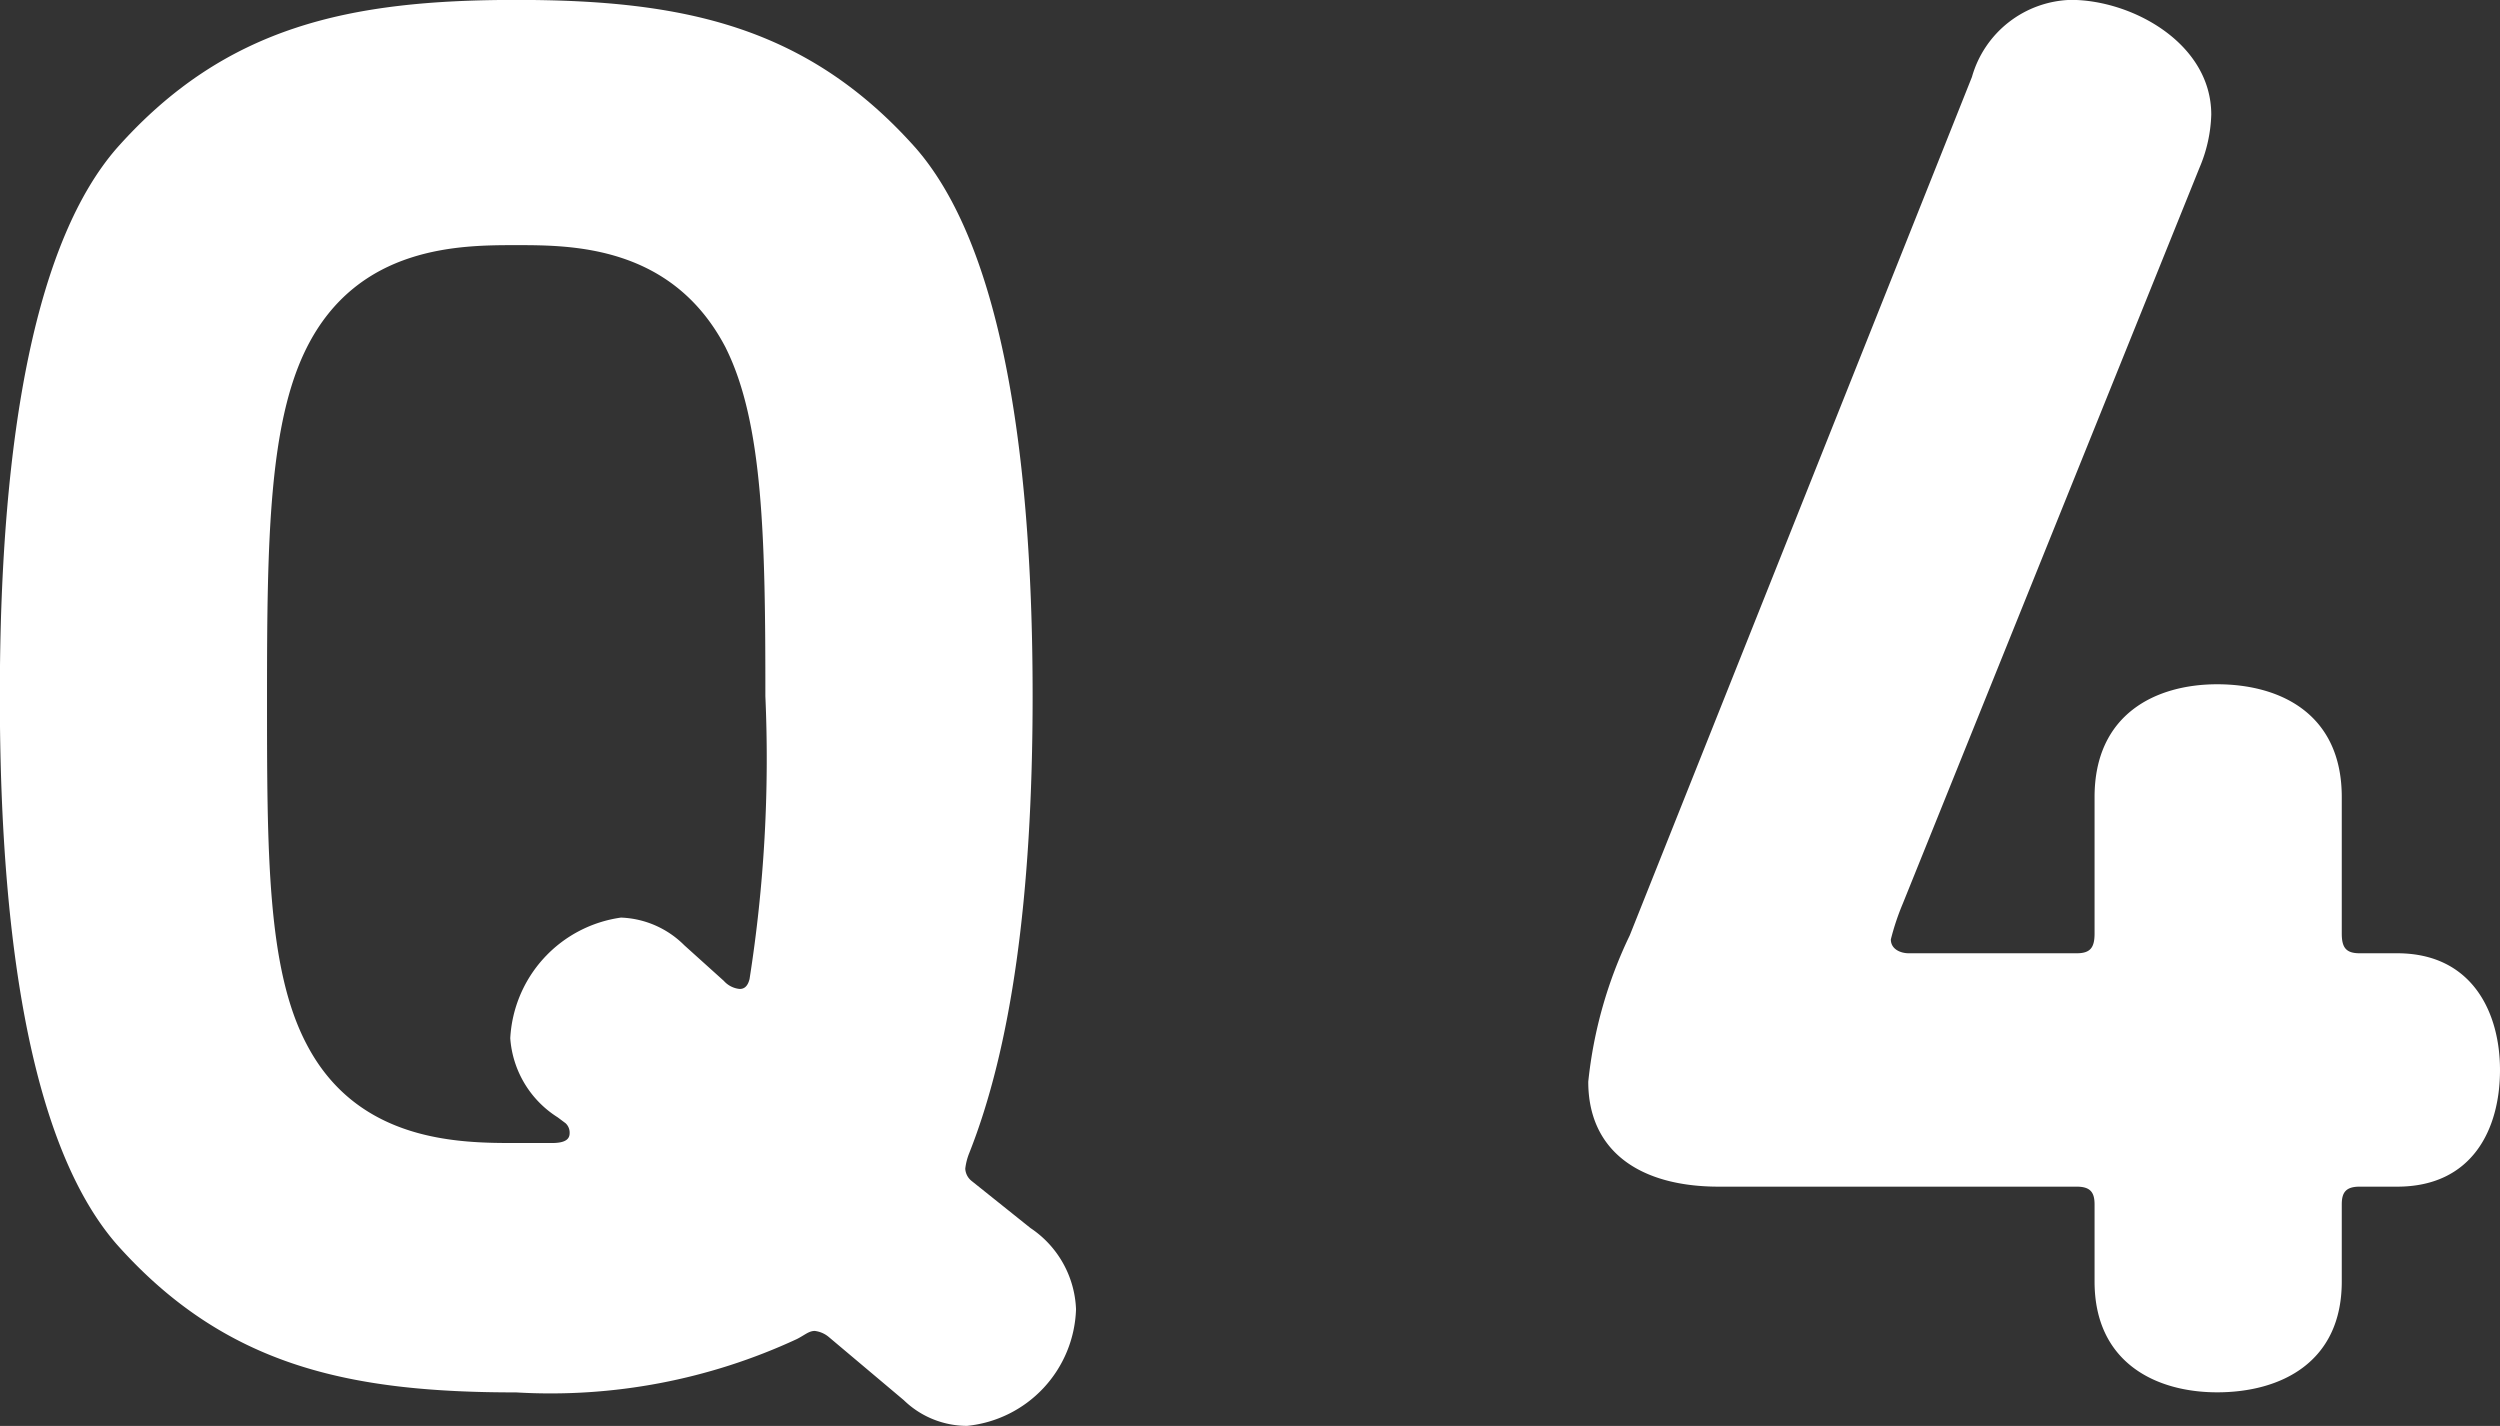 <svg xmlns="http://www.w3.org/2000/svg" width="61.934" height="35.326" viewBox="0 0 61.934 35.326">
  <rect x="0" y="0" width="61.934" height="35.326" fill="#333333" stroke="none"/>
  <g id="Q4" transform="translate(-2510.19 -1146.827)">
    <path id="パス_1010" data-name="パス 1010" d="M2513.081,1150.5c2.695-3.038,5.782-3.675,9.9-3.675s7.2.637,9.9,3.675c1.96,2.253,2.891,6.957,2.891,13.571,0,5-.539,8.722-1.569,11.319a1.489,1.489,0,0,0-.1.391.417.417,0,0,0,.147.294l1.47,1.176a2.534,2.534,0,0,1,1.127,2.009,3,3,0,0,1-2.7,2.891,2.252,2.252,0,0,1-1.567-.637l-1.862-1.568a.659.659,0,0,0-.343-.147c-.147,0-.245.1-.441.2a14.49,14.49,0,0,1-6.957,1.323c-4.116,0-7.2-.637-9.9-3.674-1.96-2.254-2.891-6.958-2.891-13.573S2511.121,1152.755,2513.081,1150.5Zm15.091,4.948c-1.322-2.548-3.821-2.548-5.193-2.548s-3.92,0-5.194,2.548c-.931,1.862-.98,4.753-.98,8.623s0,6.762.98,8.623c1.274,2.45,3.821,2.45,5.194,2.45h.881c.343,0,.442-.1.442-.245a.317.317,0,0,0-.1-.245l-.195-.146a2.529,2.529,0,0,1-1.176-1.96,3.19,3.19,0,0,1,2.743-2.989,2.336,2.336,0,0,1,1.569.686l.979.882a.6.6,0,0,0,.393.2c.1,0,.195-.05.244-.245a35.191,35.191,0,0,0,.392-7.007C2529.152,1160.2,2529.1,1157.312,2528.172,1155.45Z" fill="#fff"/>
    <path id="パス_1011" data-name="パス 1011" d="M2557.327,1169.218a6.13,6.13,0,0,0-.294.882c0,.245.245.343.442.343h4.164c.342,0,.441-.147.441-.49v-3.381c0-2.057,1.519-2.793,3.037-2.793,1.569,0,3.087.736,3.087,2.793v3.381c0,.343.1.49.442.49h.93c1.862,0,2.548,1.47,2.548,2.891,0,1.47-.686,2.891-2.548,2.891h-.93c-.343,0-.442.146-.442.44v1.911c0,2.009-1.518,2.744-3.087,2.744-1.518,0-3.037-.735-3.037-2.744v-1.911c0-.294-.1-.44-.441-.44h-8.868c-1.96,0-3.234-.882-3.234-2.6a10.924,10.924,0,0,1,1.028-3.626l8.477-21.265a2.624,2.624,0,0,1,2.45-1.91c1.519,0,3.479,1.077,3.479,2.842a3.6,3.6,0,0,1-.294,1.322Z" fill="#fff"/>
  </g>
</svg>
